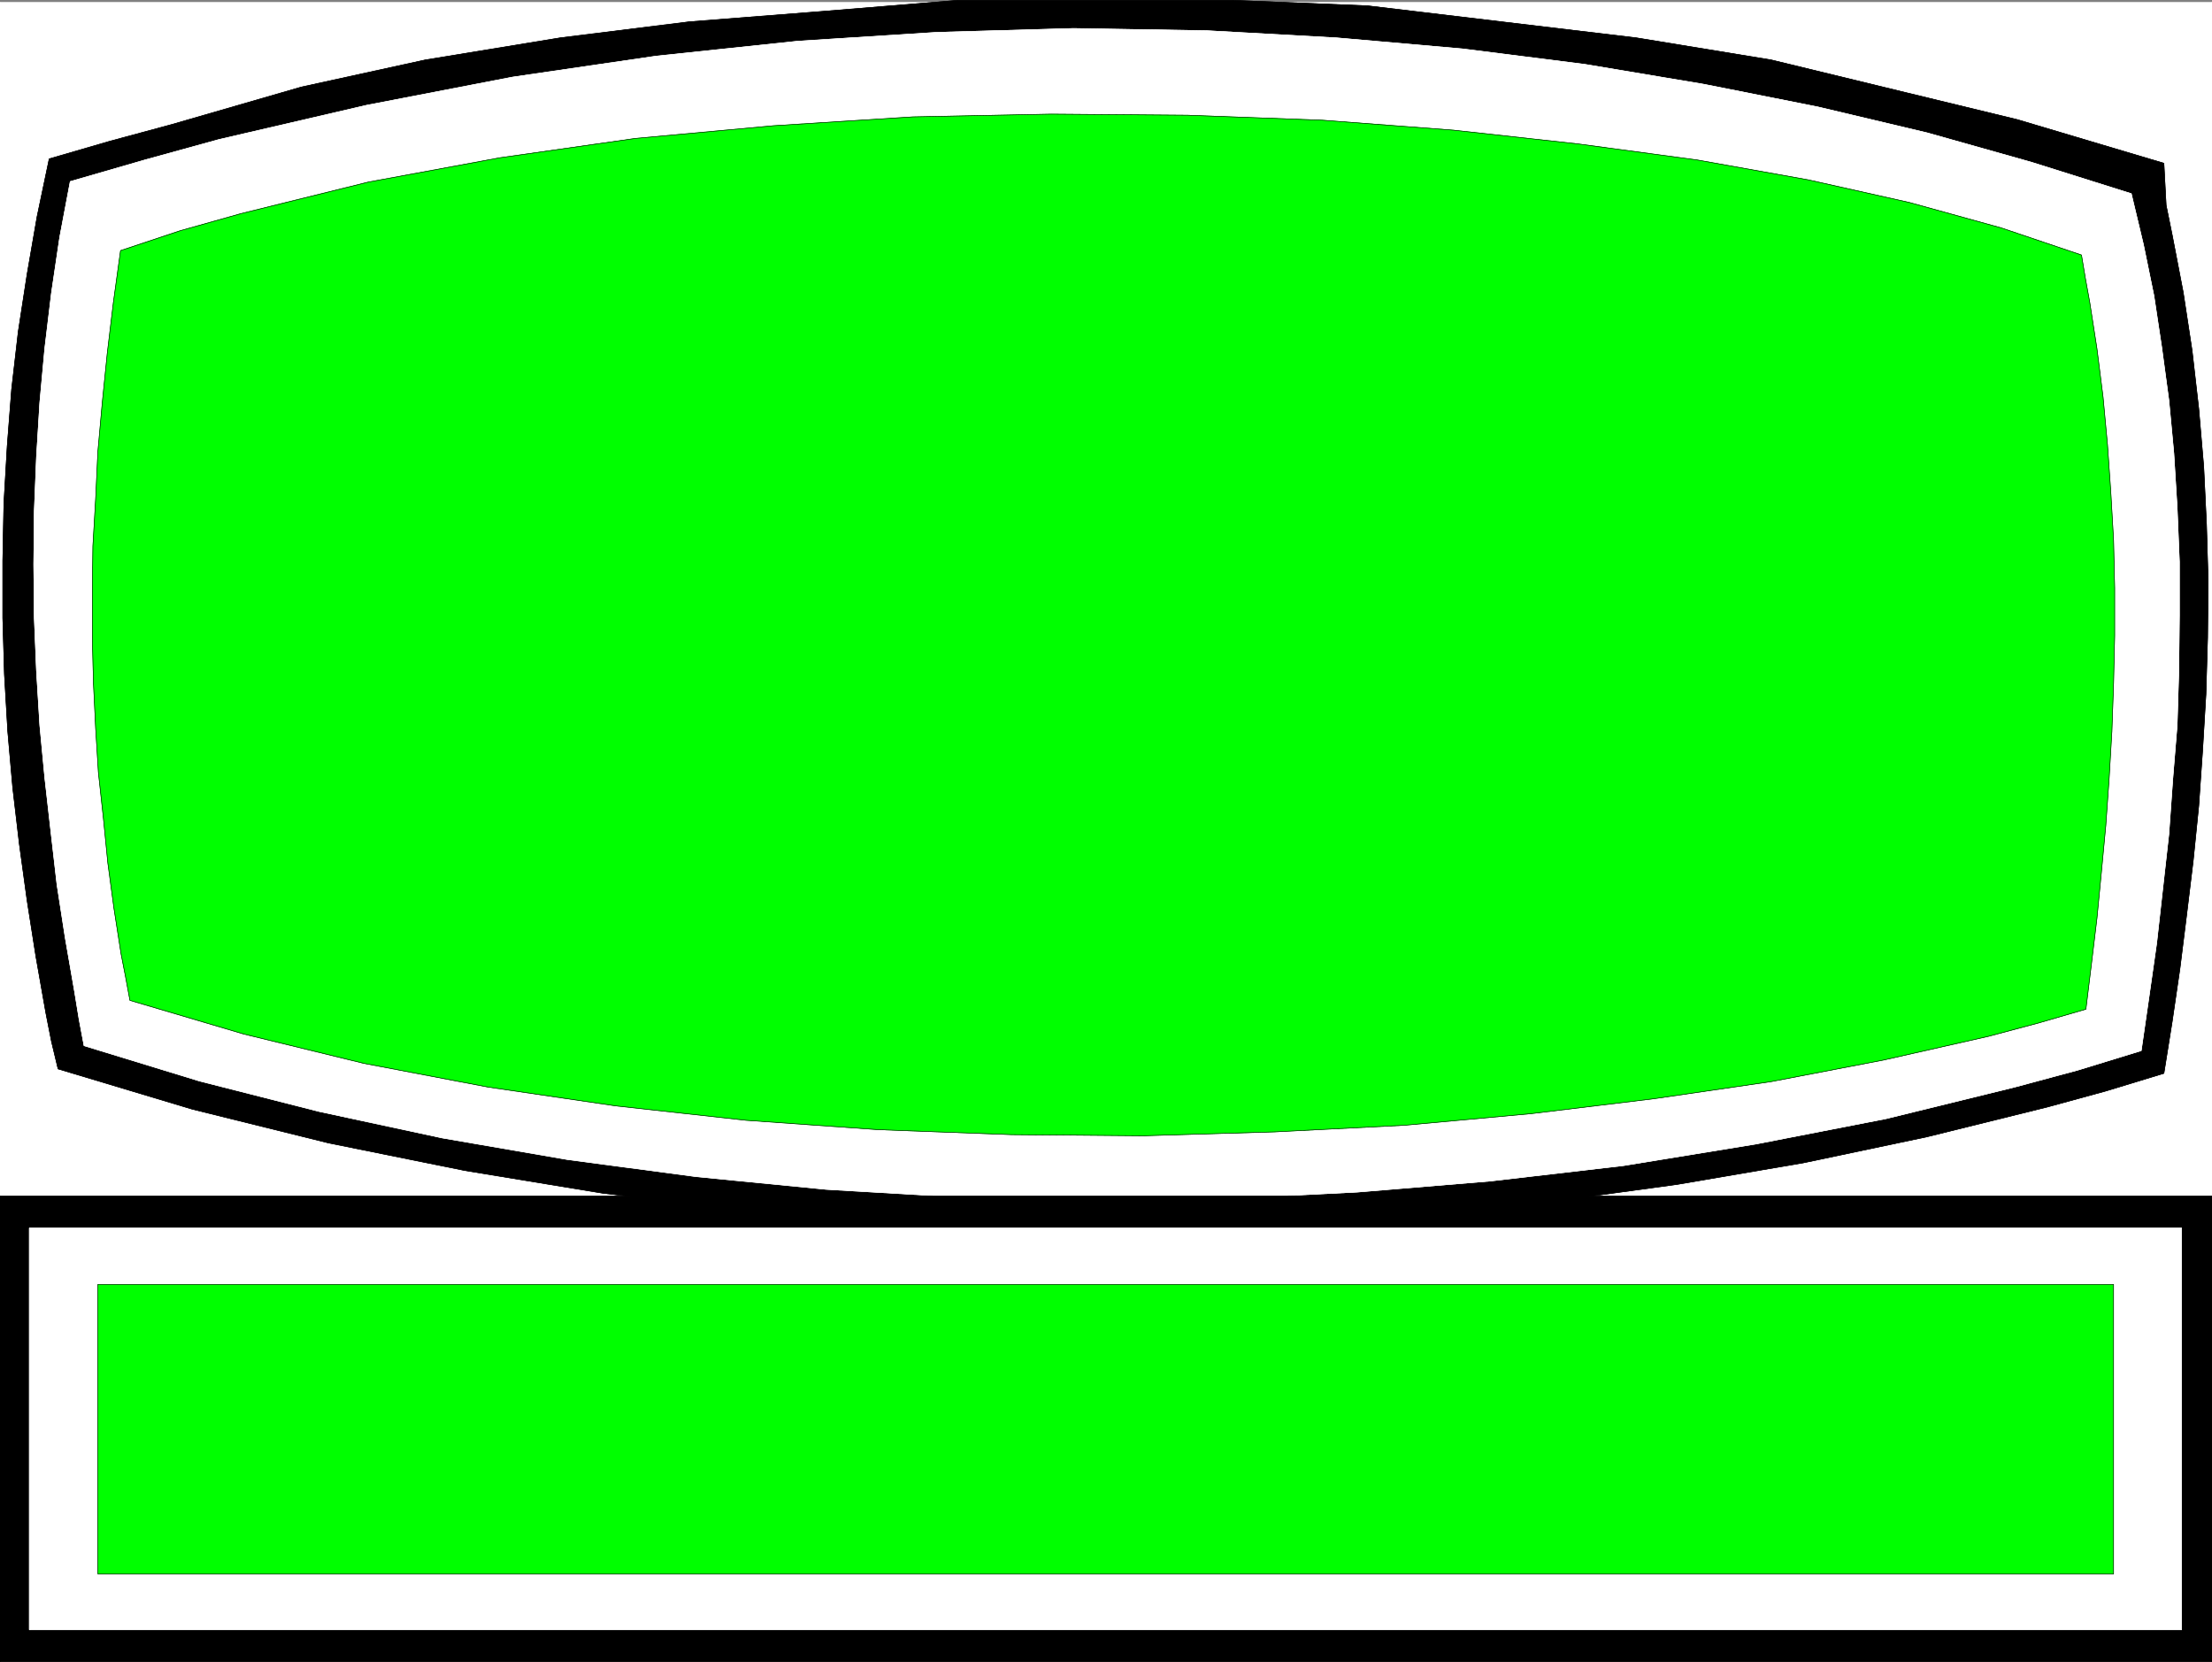 <svg xmlns="http://www.w3.org/2000/svg" width="2998.801" height="2252.788"><rect width="100%" height="100%" fill="#808080" stroke="none"/><defs><clipPath id="a"><path d="M0 0h2998.8v2250H0Zm0 0"/></clipPath><clipPath id="b"><path d="M0 0h2998.8v2249.371H0Zm0 0"/></clipPath><clipPath id="c"><path d="M0 1618h2998.8v632H0Zm0 0"/></clipPath><clipPath id="d"><path d="M0 1617h2998.8v633H0Zm0 0"/></clipPath></defs><g clip-path="url(#a)" transform="translate(0 3.044)"><path fill="#fff" d="M0 2249.371h2998.8V-2.672H0Zm0 0"/></g><g clip-path="url(#b)" transform="translate(0 3.044)"><path fill="#fff" fill-rule="evenodd" stroke="#fff" stroke-linecap="square" stroke-linejoin="bevel" stroke-miterlimit="10" stroke-width=".745" d="M0 2249.371h2998.8V-2.672H0Zm0 0"/></g><path fill-rule="evenodd" stroke="#000" stroke-linecap="square" stroke-linejoin="bevel" stroke-miterlimit="10" stroke-width=".745" d="m66.719 215.306 82.476-23.95 83.223-22.46 176.164-50.922 167.934-36.73 182.945-29.95L934.137 29.58l182.16-14.23L1299.247.372h371.065l183.692 7.489 182.16 21.718 182.203 21.715 182.906 29.95 182.203 44.218 151.43 36.692 198.664 59.152 3.02 56.918 8.23 40.453 14.977 77.89 11.996 78.637 9.016 78.633 6.742 78.637 3.762 77.89 2.234 76.403-.746 77.89-2.235 76.36-4.507 75.656-5.25 75.656-7.489 74.13-9.015 74.124-8.977 71.934-10.508 71.89-11.25 70.407-78.71 23.949-79.461 21.719-163.465 40.453-167.149 35.2-170.95 29.206-175.42 23.95-177.692 17.992-180.676 11.957-182.16 5.254-183.692-1.493-185.18-8.23-185.183-14.973-186.668-22.504-186.672-30.691-185.18-37.438-184.437-45.707-182.16-54.644-8.977-37.434-7.527-38.222-13.484-76.399-11.997-76.363-10.503-76.402-8.98-76.399-6.743-76.402-4.508-77.106-2.234-76.402v-77.89l1.492-77.145 4.508-77.89 5.996-77.145 8.976-77.891 11.996-77.89 13.485-77.891zm0 0"/><path fill="none" stroke="#000" stroke-linecap="square" stroke-linejoin="bevel" stroke-miterlimit="10" stroke-width=".745" d="m66.719 215.306 82.476-23.95 83.223-22.46 176.164-50.922 167.934-36.73 182.945-29.95L934.137 29.58l182.16-14.23L1299.247.372h371.065l183.692 7.489 182.16 21.718 182.203 21.715 182.906 29.95 182.203 44.218 151.43 36.692 198.664 59.152 3.02 56.918 8.23 40.453 14.977 77.89 11.996 78.637 9.016 78.633 6.742 78.637 3.762 77.89 2.234 76.403-.746 77.89-2.235 76.36-4.507 75.656-5.25 75.656-7.489 74.13-9.015 74.124-8.977 71.934-10.508 71.89-11.25 70.407-78.71 23.949-79.461 21.719-163.465 40.453-167.149 35.2-170.95 29.206-175.42 23.95-177.692 17.992-180.676 11.957-182.16 5.254-183.692-1.493-185.18-8.23-185.183-14.973-186.668-22.504-186.672-30.691-185.18-37.438-184.437-45.707-182.16-54.644-8.977-37.434-7.527-38.222-13.484-76.399-11.997-76.363-10.503-76.402-8.98-76.399-6.743-76.402-4.508-77.106-2.234-76.402v-77.89l1.492-77.145 4.508-77.89 5.996-77.145 8.976-77.891 11.996-77.89 13.485-77.891zm0 0"/><path fill="#fff" fill-rule="evenodd" stroke="#fff" stroke-linecap="square" stroke-linejoin="bevel" stroke-miterlimit="10" stroke-width=".745" d="m95.219 246.04 101.21-29.242 100.434-27.676 200.192-46.453 197.922-38.18 194.902-28.46L1081.8 55.802l188.945-11.996 184.438-5.25 180.672 3.016 176.164 9.722 170.953 14.977 165.656 20.969 161.191 26.972 154.45 30.692 148.449 35.203 140.926 39.71 135.71 42.688 16.461 68.914 14.27 69.617 10.508 69.66 9.719 71.891 6.742 71.895 4.508 73.422 3.019 73.382v73.383l-.785 74.164-2.234 74.13-5.997 73.421-5.253 74.125-8.231 73.383-8.273 74.168-10.465 73.383-10.504 72.636-85.457 26.223-86.242 23.207-173.93 42.692-176.91 34.457-179.18 29.203-180.676 20.972-180.672 14.973-181.457 9.016-179.925 2.234-179.93-4.508-178.399-10.465-176.203-17.25-174.675-23.207-169.422-29.203-167.192-35.945-161.933-41.2-156.684-47.94-6.742-35.946-5.996-36.691-12.742-73.383-11.25-72.637-8.27-71.934-8.23-72.636-6.746-71.149-4.508-73.383-2.977-71.894-.746-72.637.746-72.676 2.977-73.382 4.508-73.383 6.746-73.422 9.015-74.871 11.211-75.656zm0 0"/><path fill="none" stroke="#fff" stroke-linecap="square" stroke-linejoin="bevel" stroke-miterlimit="10" stroke-width=".745" d="m95.219 246.04 101.21-29.242 100.434-27.676 200.192-46.453 197.922-38.18 194.902-28.46L1081.8 55.802l188.945-11.996 184.438-5.25 180.672 3.016 176.164 9.722 170.953 14.977 165.656 20.969 161.191 26.972 154.45 30.692 148.449 35.203 140.926 39.71 135.71 42.688 16.461 68.914 14.27 69.617 10.508 69.66 9.719 71.891 6.742 71.895 4.508 73.422 3.019 73.382v73.383l-.785 74.164-2.234 74.13-5.997 73.421-5.253 74.125-8.231 73.383-8.273 74.168-10.465 73.383-10.504 72.636-85.457 26.223-86.242 23.207-173.93 42.692-176.91 34.457-179.18 29.203-180.676 20.972-180.672 14.973-181.457 9.016-179.925 2.234-179.93-4.508-178.399-10.465-176.203-17.25-174.675-23.207-169.422-29.203-167.192-35.945-161.933-41.2-156.684-47.94-6.742-35.946-5.996-36.691-12.742-73.383-11.25-72.637-8.27-71.934-8.23-72.636-6.746-71.149-4.508-73.383-2.977-71.894-.746-72.637.746-72.676 2.977-73.382 4.508-73.383 6.746-73.422 9.015-74.871 11.211-75.656zm0 0"/><path fill="#0f0" fill-rule="evenodd" stroke="#0f0" stroke-linecap="square" stroke-linejoin="bevel" stroke-miterlimit="10" stroke-width=".745" d="m163.426 339.65 80.984-26.969 82.438-23.207 172.441-42.688 178.441-32.968 183.692-26.223 187.414-17.21 188.902-11.997 187.457-3.723 185.14 1.489 182.204 6.742 177.652 13.488 169.461 18.695 161.192 21.72 150.683 26.968L2588.73 274.5l124.418 34.418 108.704 36.73 5.253 31.438 5.997 32.965 9.761 62.879 8.23 65.188 6 64.406 4.509 64.406 3.761 65.152 1.488 65.149v64.406l-1.488 65.148-2.273 64.407-3.723 63.66-4.508 63.664-6 63.66-5.996 62.172-7.488 62.168-7.527 61.387-64.446 18.738-67.5 17.992-142.414 32.184-152.215 29.207-158.914 23.203-166.445 20.23-171.695 15.758-176.164 8.977-177.696 5.254-179.144-1.532-180.711-6.742-179.145-12.699-176.203-19.484-173.187-25.48-168.676-32.184-162.68-39.707-154.449-45.668-5.996-32.223-6-30.695-9.719-62.172-8.273-61.426-5.996-60.64-6.743-61.427-3.726-59.898-3.016-62.172-1.492-61.426v-61.386l.746-62.172 3.762-64.406 2.98-63.66 6-66.641 6.743-66.68 8.27-68.875zm0 0"/><path fill="none" stroke="#000" stroke-linecap="square" stroke-linejoin="bevel" stroke-miterlimit="10" stroke-width=".745" d="m163.426 339.65 80.984-26.969 82.438-23.207 172.441-42.688 178.441-32.968 183.692-26.223 187.414-17.21 188.902-11.997 187.457-3.723 185.14 1.489 182.204 6.742 177.652 13.488 169.461 18.695 161.192 21.72 150.683 26.968L2588.73 274.5l124.418 34.418 108.704 36.73 5.253 31.438 5.997 32.965 9.761 62.879 8.23 65.188 6 64.406 4.509 64.406 3.761 65.152 1.488 65.149v64.406l-1.488 65.148-2.273 64.407-3.723 63.66-4.508 63.664-6 63.66-5.996 62.172-7.488 62.168-7.527 61.387-64.446 18.738-67.5 17.992-142.414 32.184-152.215 29.207-158.914 23.203-166.445 20.23-171.695 15.758-176.164 8.977-177.696 5.254-179.144-1.532-180.711-6.742-179.145-12.699-176.203-19.484-173.187-25.48-168.676-32.184-162.68-39.707-154.449-45.668-5.996-32.223-6-30.695-9.719-62.172-8.273-61.426-5.996-60.64-6.743-61.427-3.726-59.898-3.016-62.172-1.492-61.426v-61.386l.746-62.172 3.762-64.406 2.98-63.66 6-66.641 6.743-66.68 8.27-68.875zm0 0"/><g clip-path="url(#c)" transform="translate(0 3.044)"><path fill-rule="evenodd" d="M0 1618.016h2998.8v631.355H0Zm0 0"/></g><g fill="none" stroke="#000" stroke-linecap="square" stroke-linejoin="bevel" stroke-miterlimit="10" stroke-width=".745" clip-path="url(#d)" transform="translate(0 3.044)"><path d="M0 1618.016h2998.8v631.355H0Zm0 0"/><path d="M0 1618.016h2998.8v631.355H0Zm0 0"/></g><path fill="#fff" fill-rule="evenodd" stroke="#fff" stroke-linecap="square" stroke-linejoin="bevel" stroke-miterlimit="10" stroke-width=".745" d="M39.75 1664.494h2917.813v544.488H39.75Zm0 0"/><path fill="none" stroke="#fff" stroke-linecap="square" stroke-linejoin="bevel" stroke-miterlimit="10" stroke-width=".745" d="M39.75 1664.494h2917.813v544.488H39.75Zm0 0"/><path fill="#0f0" fill-rule="evenodd" stroke="#0f0" stroke-linecap="square" stroke-linejoin="bevel" stroke-miterlimit="10" stroke-width=".745" d="M132.691 1740.892h2732.672v392.434H132.691Zm0 0"/><path fill="none" stroke="#000" stroke-linecap="square" stroke-linejoin="bevel" stroke-miterlimit="10" stroke-width=".745" d="M132.691 1740.892h2732.672v392.434H132.691Zm0 0"/></svg>
